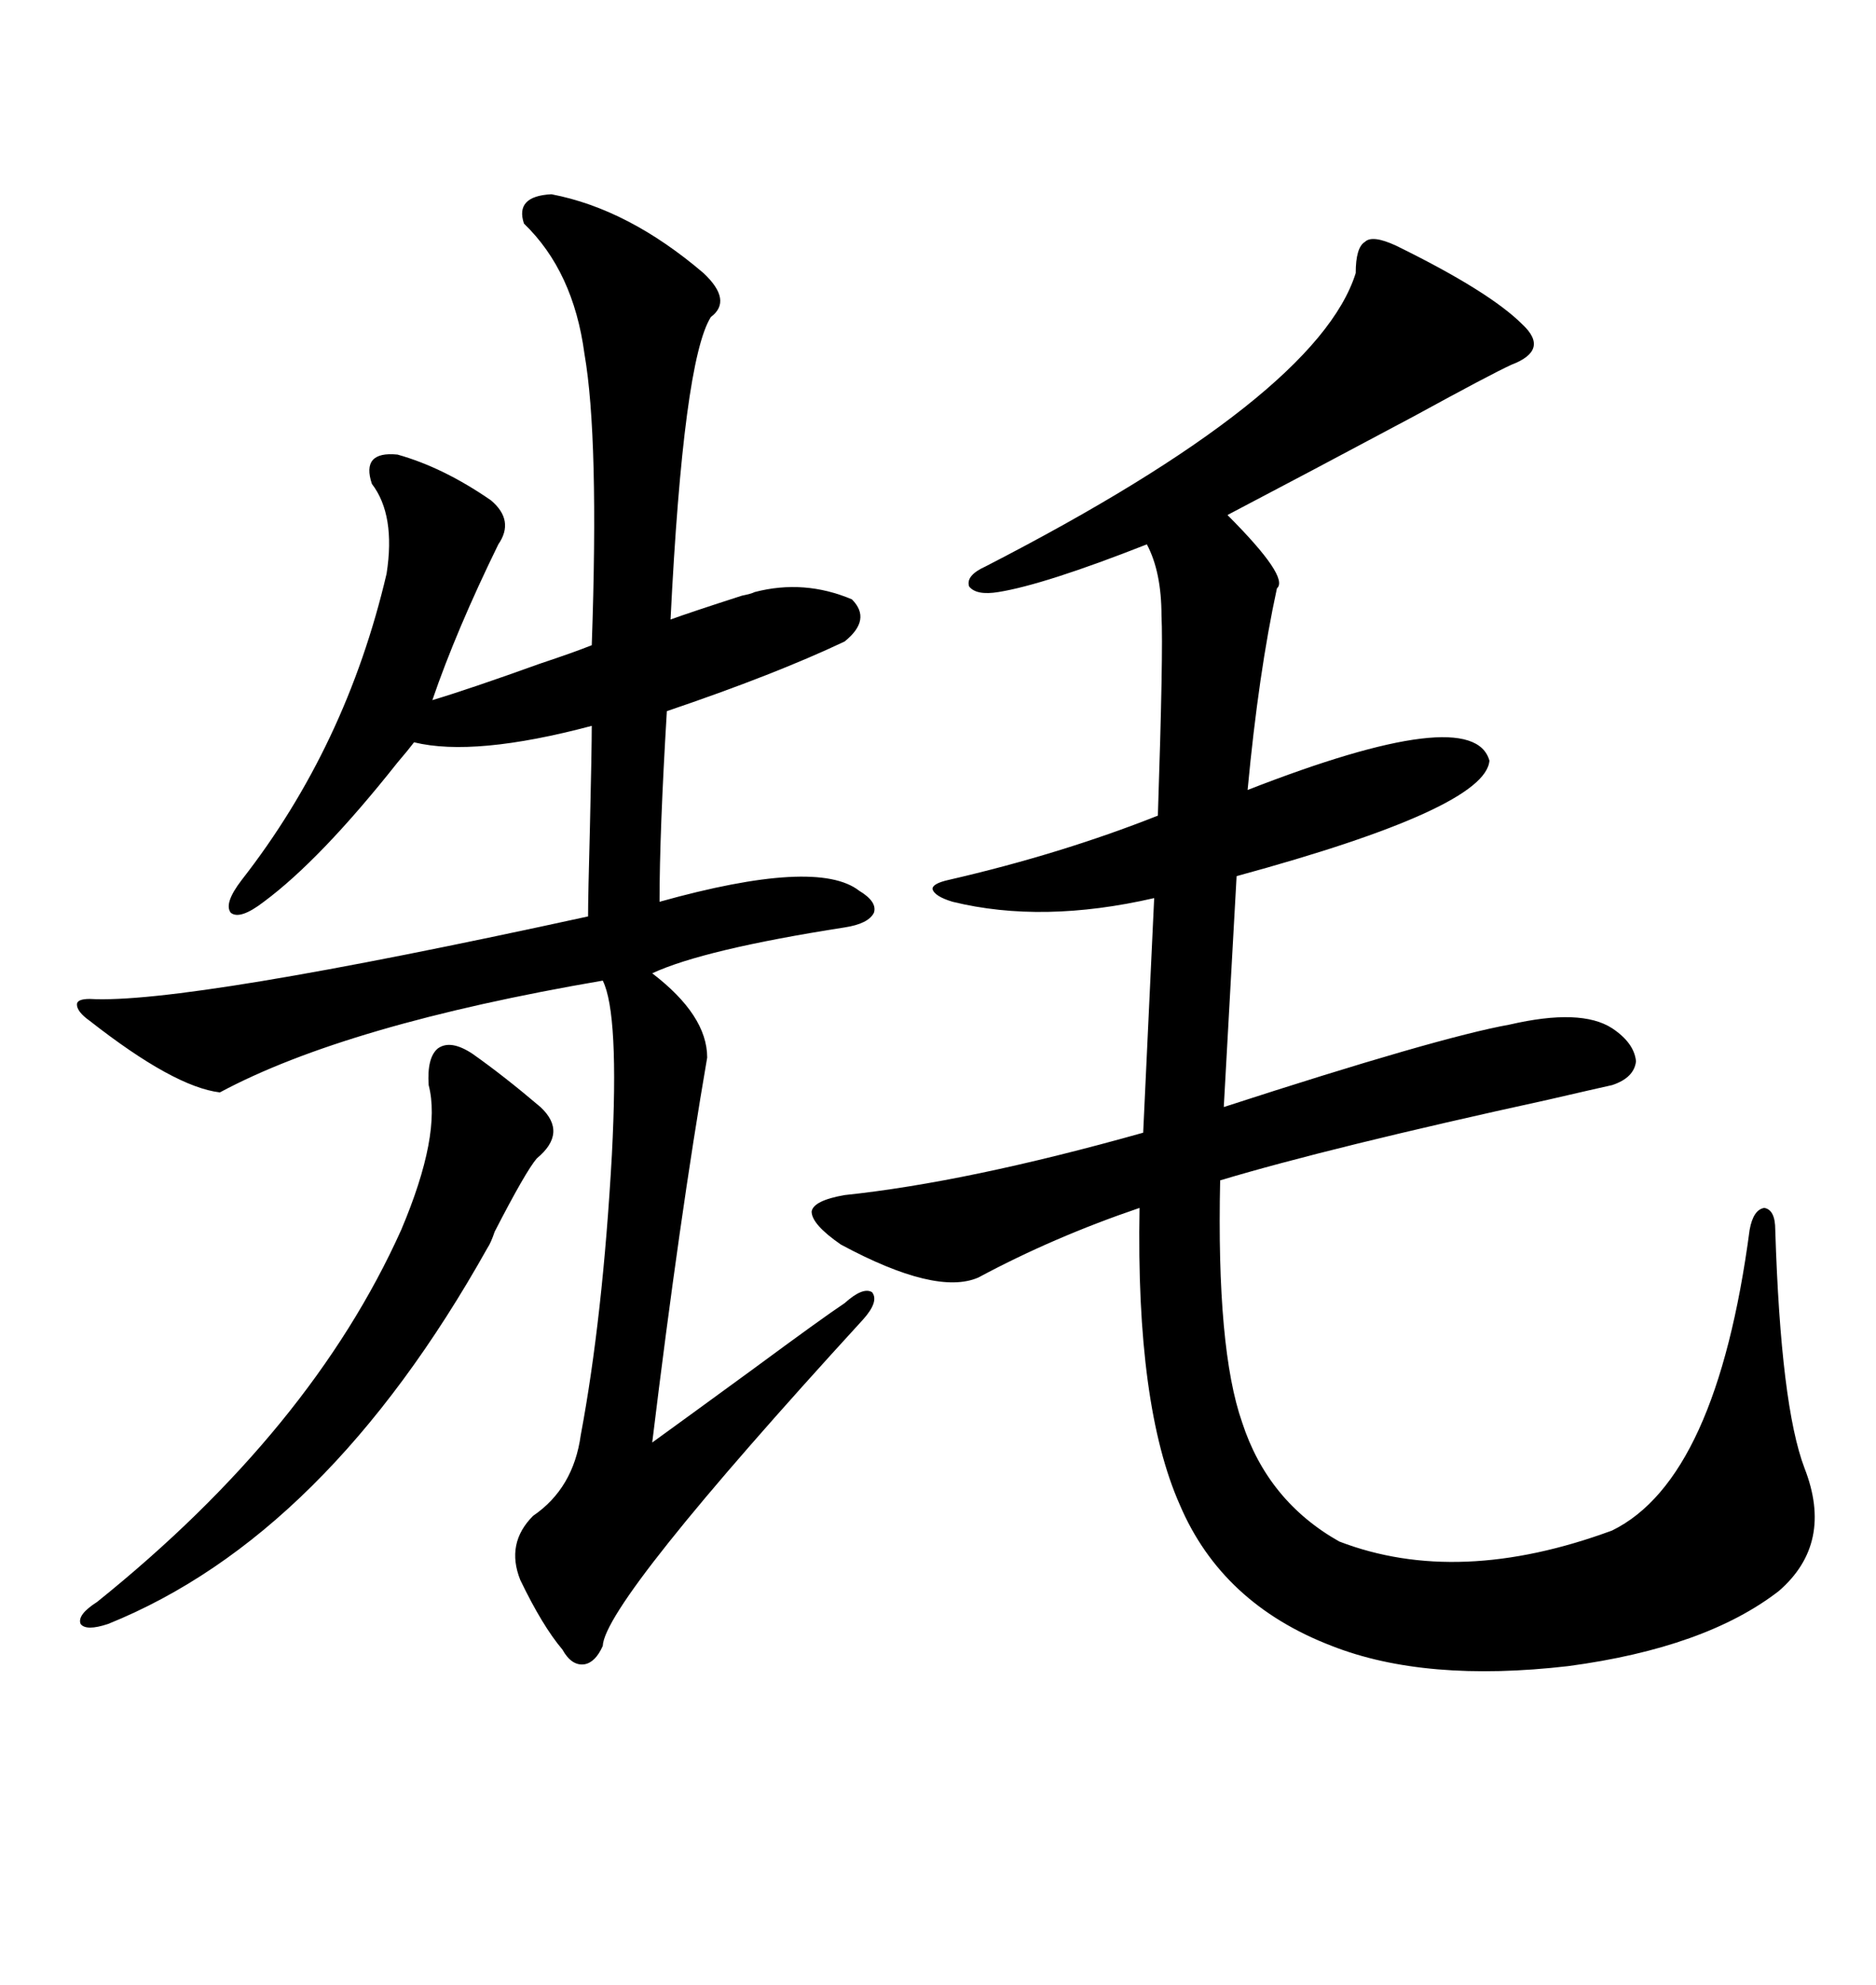 <svg xmlns="http://www.w3.org/2000/svg" xmlns:xlink="http://www.w3.org/1999/xlink" width="300" height="317.285"><path d="M223.24 39.26L223.24 39.26Q238.18 46.58 243.46 51.86L243.46 51.86Q247.85 55.96 241.70 58.30L241.70 58.30Q238.48 59.77 226.17 66.50L226.17 66.50Q208.59 75.88 196.29 82.32L196.29 82.32Q206.25 92.29 204.20 94.04L204.20 94.04Q201.27 107.52 199.51 126.27L199.51 126.27Q235.55 112.21 238.18 121.58L238.18 121.58Q237.60 129.20 197.75 140.04L197.75 140.04L195.70 176.95Q229.98 165.82 241.41 163.77L241.41 163.77Q252.83 161.13 257.81 164.36L257.81 164.36Q261.33 166.70 261.62 169.63L261.62 169.63Q261.33 172.27 257.81 173.44L257.81 173.44Q255.18 174.02 247.56 175.78L247.56 175.78Q212.70 183.40 195.12 188.67L195.12 188.67Q194.53 215.63 198.63 227.34L198.63 227.34Q202.73 239.94 214.16 246.39L214.16 246.39Q233.20 253.71 257.81 244.63L257.81 244.63Q274.51 236.43 279.79 196.58L279.79 196.58Q280.37 193.36 282.13 193.07L282.13 193.07Q283.89 193.36 283.89 196.58L283.89 196.58Q284.77 224.71 288.57 234.67L288.57 234.67Q293.26 246.68 284.47 254.30L284.47 254.30Q272.75 263.38 250.78 266.31L250.78 266.31Q227.93 268.95 212.99 263.09L212.99 263.09Q195.41 256.35 188.67 240.53L188.67 240.53Q181.64 224.71 182.23 193.07L182.23 193.07Q168.46 197.75 156.45 204.20L156.45 204.20Q149.71 207.13 134.47 198.93L134.47 198.93Q129.79 195.70 129.79 193.65L129.79 193.65Q130.08 191.89 135.06 191.02L135.06 191.02Q154.69 188.96 182.81 181.05L182.81 181.05L184.57 143.55Q166.70 147.66 152.34 144.14L152.34 144.14Q149.41 143.26 149.12 142.09L149.12 142.09Q149.12 141.21 151.76 140.63L151.76 140.63Q169.63 136.52 185.16 130.37L185.16 130.37Q186.04 104.00 185.74 98.44L185.74 98.44Q185.74 91.41 183.40 87.01L183.40 87.01Q166.99 93.46 159.67 94.63L159.67 94.63Q156.15 95.21 154.98 93.75L154.98 93.75Q154.39 91.99 157.62 90.53L157.62 90.53Q210.64 63.28 216.80 43.65L216.80 43.65Q216.80 39.55 218.26 38.67L218.26 38.67Q219.43 37.50 223.24 39.26ZM88.18 31.05L88.18 31.05Q100.49 33.40 112.50 43.65L112.50 43.65Q117.19 48.05 113.67 50.68L113.67 50.68Q109.28 57.71 107.23 99.02L107.23 99.02Q110.45 97.85 118.65 95.21L118.65 95.21Q120.12 94.92 120.70 94.63L120.70 94.63Q128.61 92.58 136.23 95.80L136.23 95.80Q139.45 99.02 135.06 102.54L135.06 102.54Q123.93 107.81 106.64 113.67L106.64 113.67Q105.47 133.01 105.47 144.14L105.47 144.14Q130.66 137.11 137.40 142.38L137.40 142.38Q140.33 144.14 139.75 145.90L139.75 145.90Q138.87 147.66 135.06 148.24L135.06 148.24Q112.50 151.76 104.30 155.57L104.30 155.57Q113.09 162.30 113.09 169.04L113.09 169.04Q108.69 194.53 104.30 230.57L104.30 230.57Q109.57 226.76 120.41 218.85L120.41 218.85Q131.54 210.64 135.06 208.30L135.06 208.30Q137.99 205.66 139.45 206.54L139.45 206.54Q140.63 208.01 137.99 210.94L137.99 210.94Q96.68 256.05 96.39 263.09L96.39 263.09Q95.21 265.72 93.46 266.02L93.46 266.02Q91.41 266.31 89.94 263.67L89.94 263.67Q86.72 259.86 83.20 252.54L83.20 252.54Q80.86 246.68 85.25 242.29L85.25 242.29Q91.70 237.89 92.87 229.39L92.87 229.39Q96.39 210.64 97.85 184.57L97.85 184.57Q99.02 162.01 96.39 156.74L96.39 156.74Q55.37 163.77 35.16 174.61L35.16 174.61Q27.83 173.73 14.36 163.18L14.36 163.18Q12.30 161.72 12.30 160.55L12.30 160.55Q12.30 159.67 14.36 159.67L14.36 159.67Q29.59 160.55 94.04 146.48L94.04 146.48Q94.04 143.26 94.34 132.13L94.34 132.13Q94.63 119.82 94.63 116.02L94.63 116.02Q75.88 121.00 66.21 118.65L66.21 118.65Q65.33 119.82 63.57 121.88L63.57 121.88Q51.27 137.40 42.19 144.14L42.19 144.14Q38.38 147.07 36.91 145.90L36.91 145.90Q35.74 144.43 38.67 140.63L38.67 140.63Q55.37 119.24 61.82 91.70L61.82 91.70Q63.28 82.32 59.47 77.34L59.47 77.34Q57.71 72.07 63.57 72.66L63.57 72.66Q70.90 74.71 78.52 79.98L78.52 79.98Q82.32 83.20 79.69 87.01L79.69 87.01Q72.95 100.78 69.14 111.91L69.14 111.91Q75 110.16 86.43 106.05L86.43 106.05Q91.70 104.30 94.63 103.13L94.63 103.13Q95.80 70.02 93.46 56.54L93.46 56.54Q91.70 43.36 83.79 35.74L83.79 35.74Q82.32 31.35 88.18 31.05ZM75.59 168.46L75.59 168.46Q80.57 171.97 86.43 176.95L86.43 176.95Q90.82 181.05 85.84 185.16L85.84 185.16Q84.08 187.21 79.10 196.88L79.10 196.88Q78.52 198.63 77.93 199.51L77.93 199.51Q52.15 245.51 17.29 259.57L17.29 259.57Q13.77 260.74 12.89 259.57L12.89 259.57Q12.30 258.11 15.53 256.05L15.53 256.05Q49.80 228.52 64.16 196.58L64.16 196.58Q70.61 181.35 68.55 173.44L68.55 173.44Q68.26 169.04 70.02 167.58L70.02 167.58Q72.07 166.11 75.59 168.46Z"/></svg>
